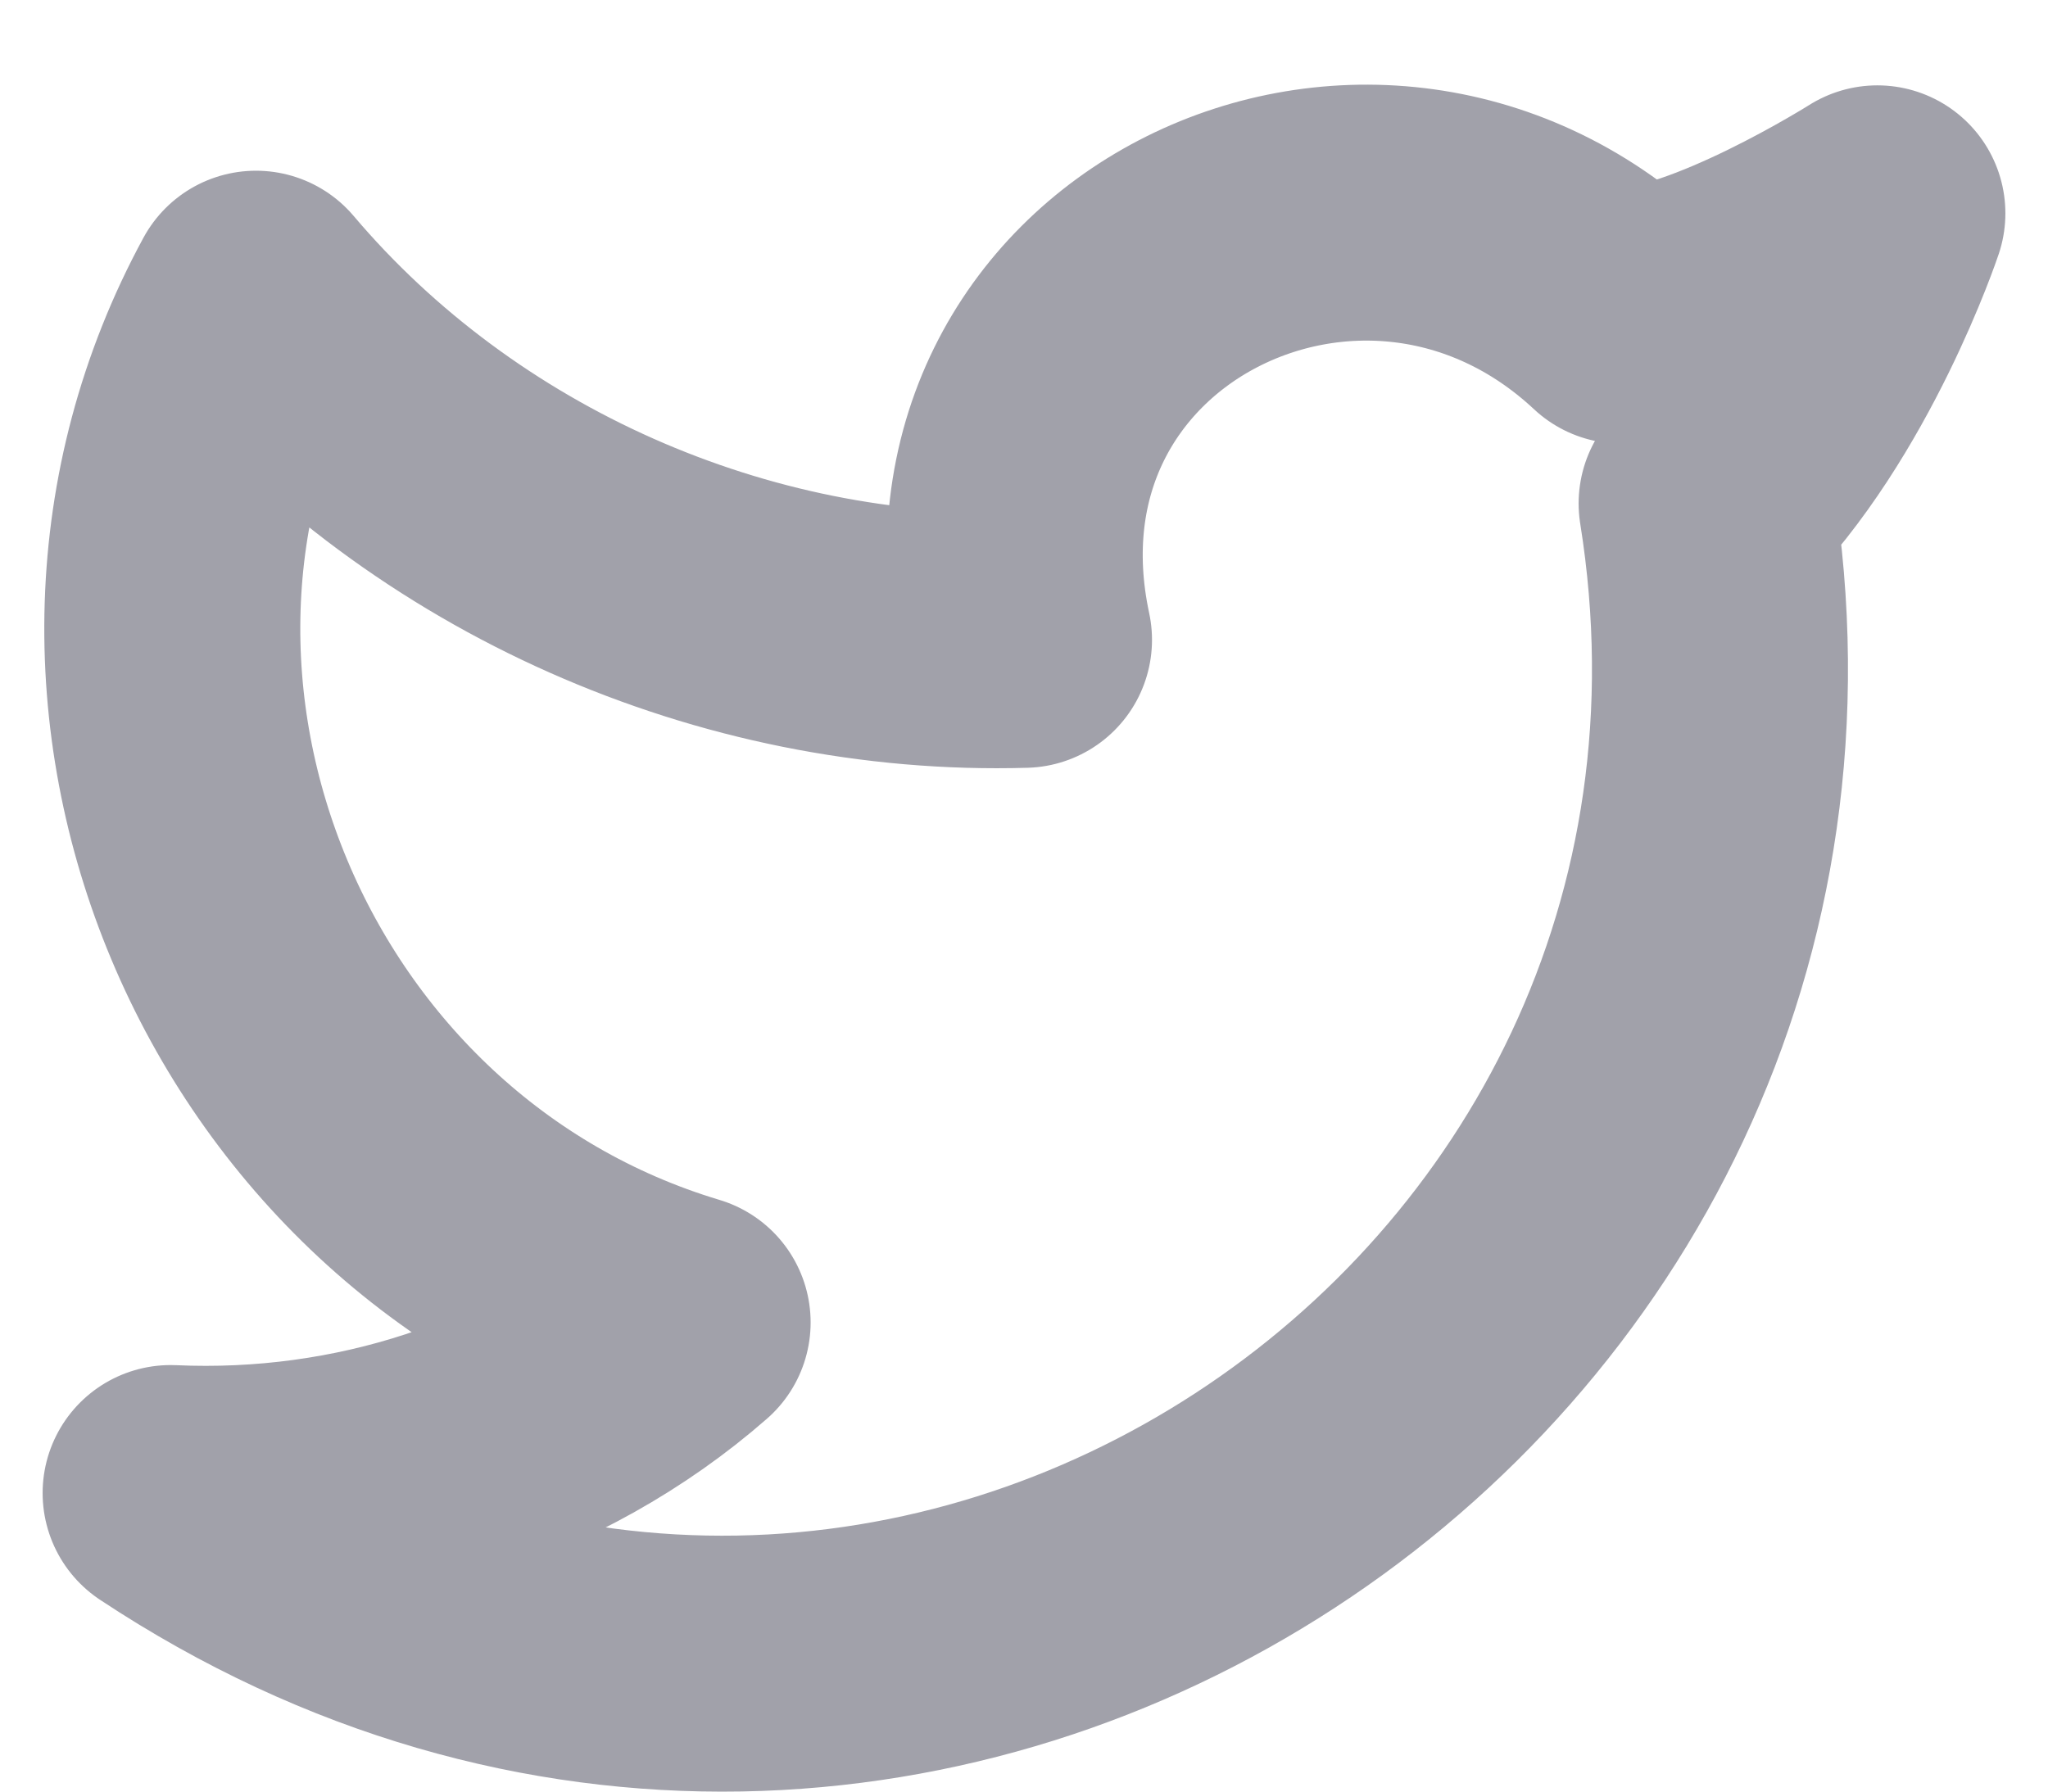 <svg width="16" height="14" viewBox="0 0 16 14" fill="none" xmlns="http://www.w3.org/2000/svg">
<path d="M14.667 1.667C14.667 1.667 14.2 3.067 13.333 3.934C14.4 10.6 7.067 15.467 1.333 11.667C2.8 11.733 4.267 11.267 5.333 10.334C2 9.334 0.333 5.4 2 2.334C3.467 4.067 5.733 5.067 8 5C7.4 2.2 10.667 0.6 12.667 2.467C13.4 2.467 14.667 1.667 14.667 1.667Z" stroke="#A1A1AA" stroke-width="2" stroke-linecap="round" stroke-linejoin="round"/>
</svg>
